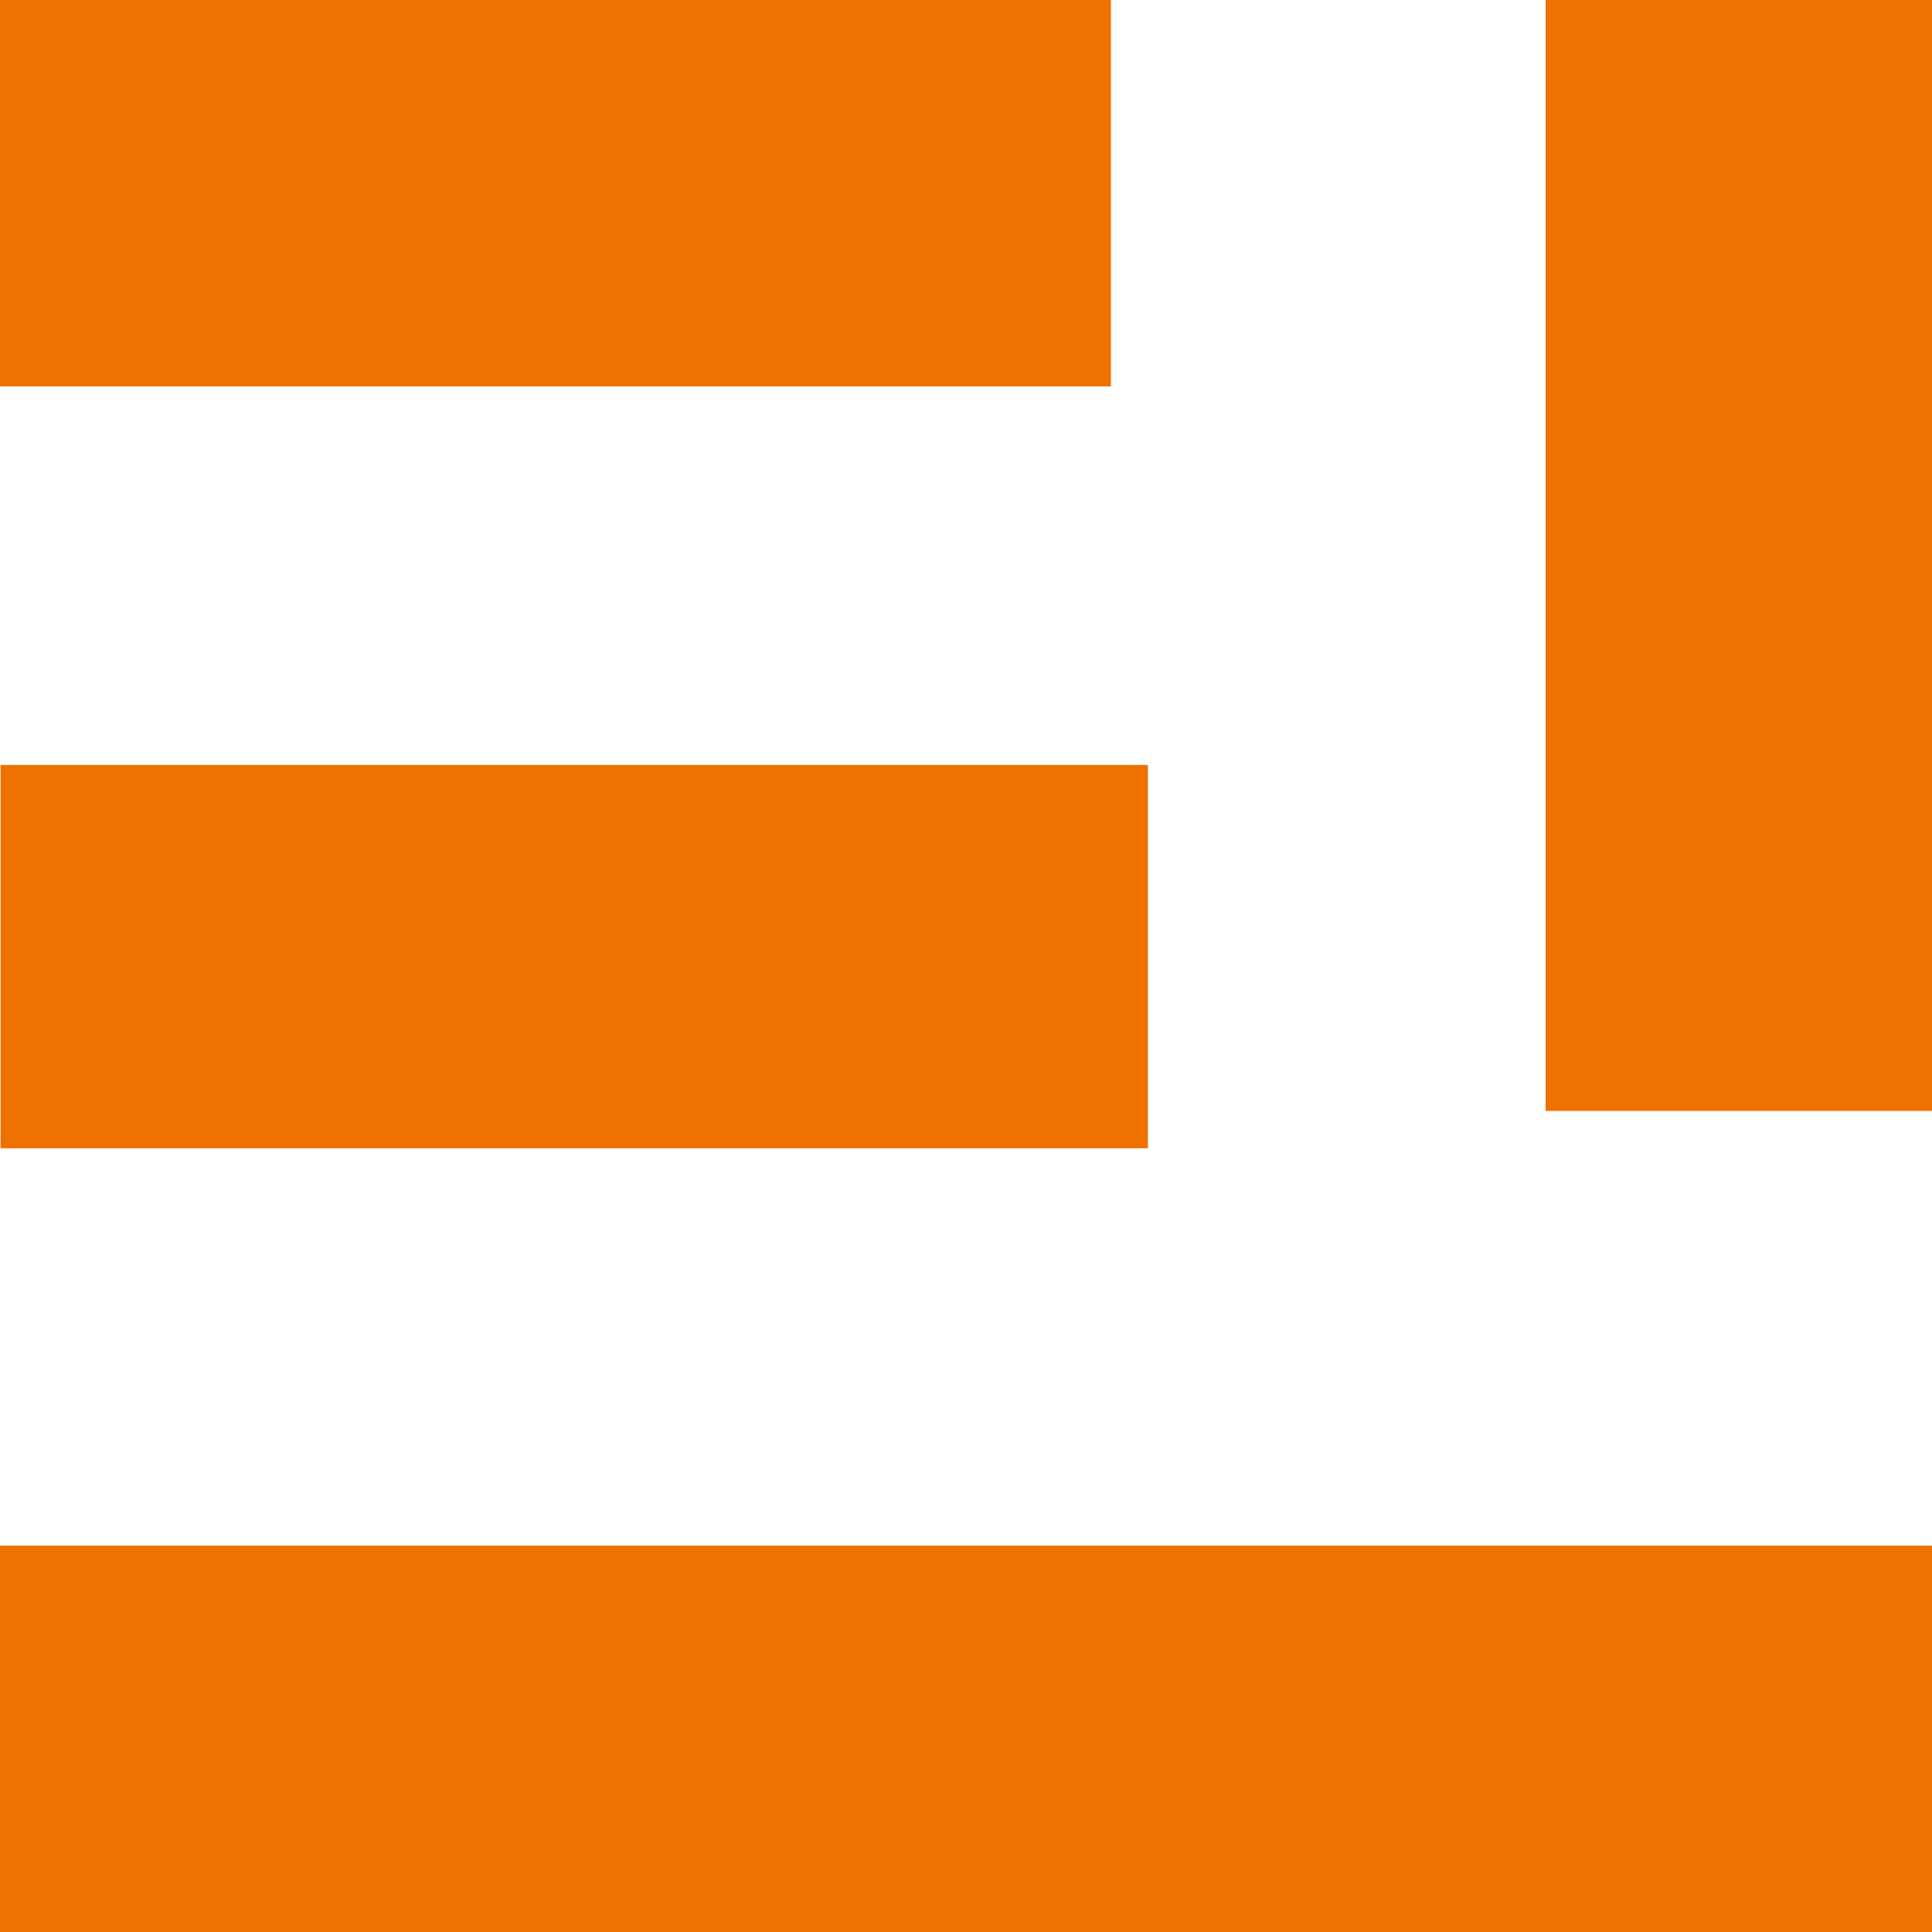 <svg xmlns="http://www.w3.org/2000/svg" width="80" height="80" viewBox="0 0 80 80">
  <g id="Group_810" data-name="Group 810" transform="translate(-260 -1254)">
    <rect id="Rectangle_198" data-name="Rectangle 198" width="80" height="16" transform="translate(260 1318)" fill="#ef7100"/>
    <rect id="Rectangle_199" data-name="Rectangle 199" width="16" height="46" transform="translate(324 1254)" fill="#ef7100"/>
    <rect id="Rectangle_200" data-name="Rectangle 200" width="46" height="16" transform="translate(260 1254)" fill="#ef7100"/>
    <rect id="Rectangle_201" data-name="Rectangle 201" width="47.509" height="15.873" transform="translate(260.024 1285.675)" fill="#ef7100"/>
  </g>
</svg>
